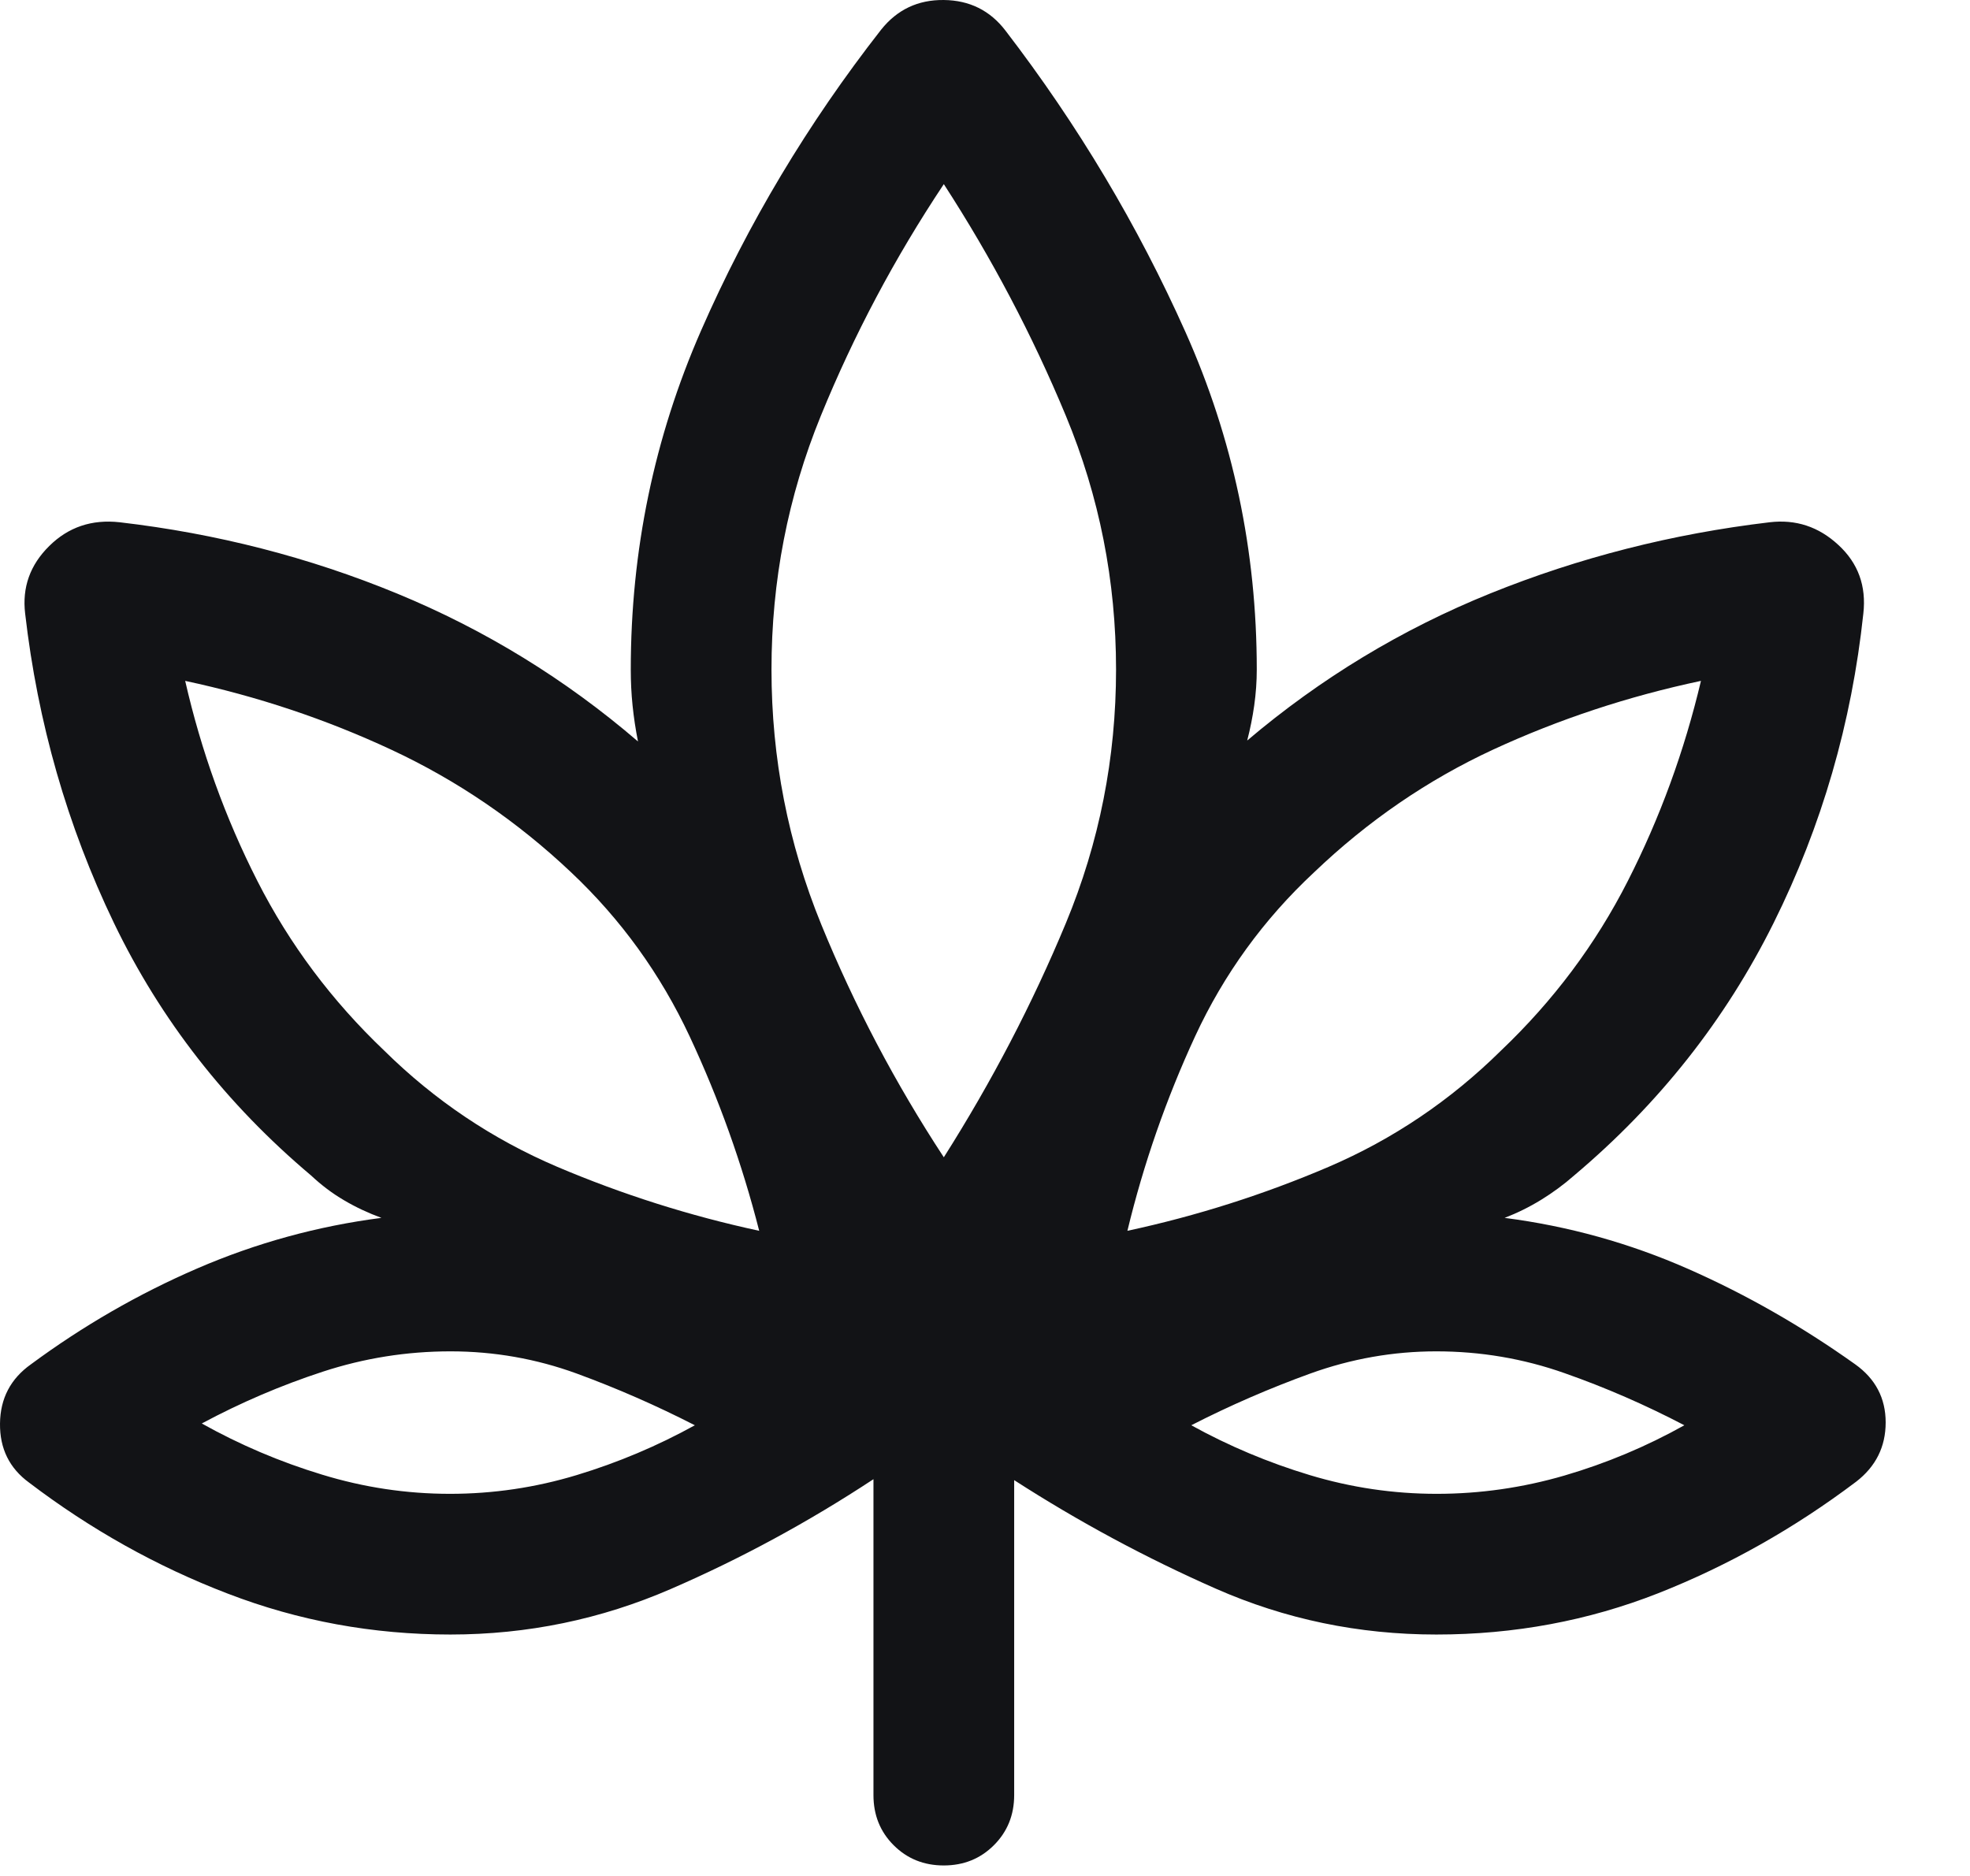 <svg width="21" height="20" viewBox="0 0 21 20" fill="none" xmlns="http://www.w3.org/2000/svg">
<path d="M9.311 15.77C8.617 16.227 7.897 16.617 7.152 16.94C6.406 17.264 5.622 17.426 4.801 17.426C3.975 17.426 3.184 17.281 2.428 16.99C1.671 16.7 0.966 16.305 0.311 15.807C0.1 15.653 -0.003 15.443 7.05078e-05 15.176C0.003 14.909 0.113 14.699 0.33 14.545C0.885 14.135 1.476 13.794 2.103 13.523C2.73 13.252 3.384 13.072 4.066 12.984C3.925 12.932 3.792 12.87 3.667 12.796C3.542 12.723 3.425 12.634 3.316 12.532C2.412 11.77 1.712 10.873 1.214 9.839C0.717 8.805 0.402 7.705 0.268 6.541C0.235 6.263 0.32 6.023 0.525 5.821C0.729 5.619 0.979 5.535 1.276 5.568C2.308 5.688 3.294 5.941 4.233 6.328C5.172 6.715 6.028 7.241 6.801 7.905C6.775 7.775 6.756 7.647 6.743 7.521C6.73 7.395 6.724 7.267 6.724 7.138C6.724 5.869 6.974 4.665 7.473 3.525C7.972 2.385 8.612 1.315 9.393 0.316C9.564 0.102 9.786 -0.003 10.061 6.92629e-05C10.335 0.003 10.554 0.112 10.718 0.326C11.491 1.333 12.13 2.405 12.637 3.54C13.144 4.675 13.397 5.874 13.397 7.138C13.397 7.265 13.388 7.392 13.37 7.52C13.352 7.647 13.327 7.772 13.295 7.895C14.078 7.231 14.943 6.708 15.888 6.326C16.834 5.944 17.826 5.691 18.864 5.568C19.143 5.535 19.387 5.615 19.597 5.81C19.808 6.004 19.896 6.248 19.863 6.541C19.739 7.705 19.421 8.805 18.907 9.839C18.393 10.873 17.684 11.77 16.78 12.532C16.671 12.628 16.554 12.714 16.429 12.791C16.304 12.868 16.174 12.932 16.039 12.984C16.721 13.072 17.373 13.254 17.995 13.528C18.617 13.802 19.21 14.142 19.776 14.545C19.992 14.699 20.101 14.906 20.101 15.165C20.101 15.424 19.996 15.635 19.786 15.797C19.124 16.296 18.421 16.692 17.676 16.986C16.931 17.279 16.143 17.426 15.311 17.426C14.484 17.426 13.699 17.263 12.958 16.936C12.216 16.609 11.5 16.224 10.811 15.78V19.138C10.811 19.35 10.739 19.528 10.595 19.672C10.451 19.816 10.273 19.888 10.06 19.888C9.848 19.888 9.67 19.816 9.526 19.672C9.382 19.528 9.311 19.35 9.311 19.138V15.77ZM8.093 13.122C7.91 12.405 7.663 11.715 7.352 11.05C7.041 10.385 6.62 9.802 6.089 9.301C5.514 8.757 4.876 8.322 4.176 7.995C3.476 7.668 2.742 7.423 1.974 7.259C2.145 8.007 2.401 8.719 2.744 9.393C3.087 10.068 3.538 10.67 4.096 11.201C4.634 11.732 5.249 12.145 5.941 12.44C6.634 12.734 7.351 12.962 8.093 13.122ZM4.796 15.926C5.258 15.926 5.709 15.859 6.148 15.726C6.587 15.593 7.007 15.416 7.407 15.195C6.997 14.985 6.577 14.801 6.146 14.643C5.715 14.486 5.267 14.407 4.802 14.407C4.337 14.407 3.883 14.479 3.44 14.624C2.997 14.769 2.567 14.953 2.151 15.176C2.557 15.403 2.984 15.585 3.432 15.721C3.879 15.858 4.334 15.926 4.796 15.926ZM10.061 12.338C10.571 11.534 11.005 10.702 11.362 9.842C11.719 8.982 11.897 8.081 11.897 7.138C11.897 6.194 11.719 5.293 11.362 4.433C11.005 3.573 10.571 2.75 10.061 1.963C9.537 2.75 9.101 3.573 8.75 4.433C8.399 5.293 8.224 6.194 8.224 7.138C8.224 8.084 8.401 8.99 8.755 9.857C9.109 10.723 9.544 11.55 10.061 12.338ZM12.018 13.122C12.761 12.962 13.475 12.734 14.163 12.44C14.85 12.145 15.462 11.732 16 11.201C16.558 10.67 17.009 10.068 17.352 9.393C17.695 8.719 17.955 8.007 18.132 7.259C17.358 7.423 16.62 7.667 15.92 7.99C15.22 8.314 14.582 8.751 14.007 9.301C13.47 9.802 13.047 10.385 12.739 11.05C12.432 11.715 12.191 12.405 12.018 13.122ZM15.315 15.926C15.777 15.926 16.231 15.861 16.677 15.731C17.122 15.601 17.549 15.422 17.955 15.195C17.542 14.979 17.116 14.793 16.677 14.639C16.238 14.484 15.782 14.407 15.311 14.407C14.852 14.407 14.405 14.486 13.969 14.643C13.533 14.801 13.109 14.985 12.699 15.195C13.099 15.416 13.52 15.593 13.961 15.726C14.402 15.859 14.853 15.926 15.315 15.926Z" fill="#121316"/>
</svg>
